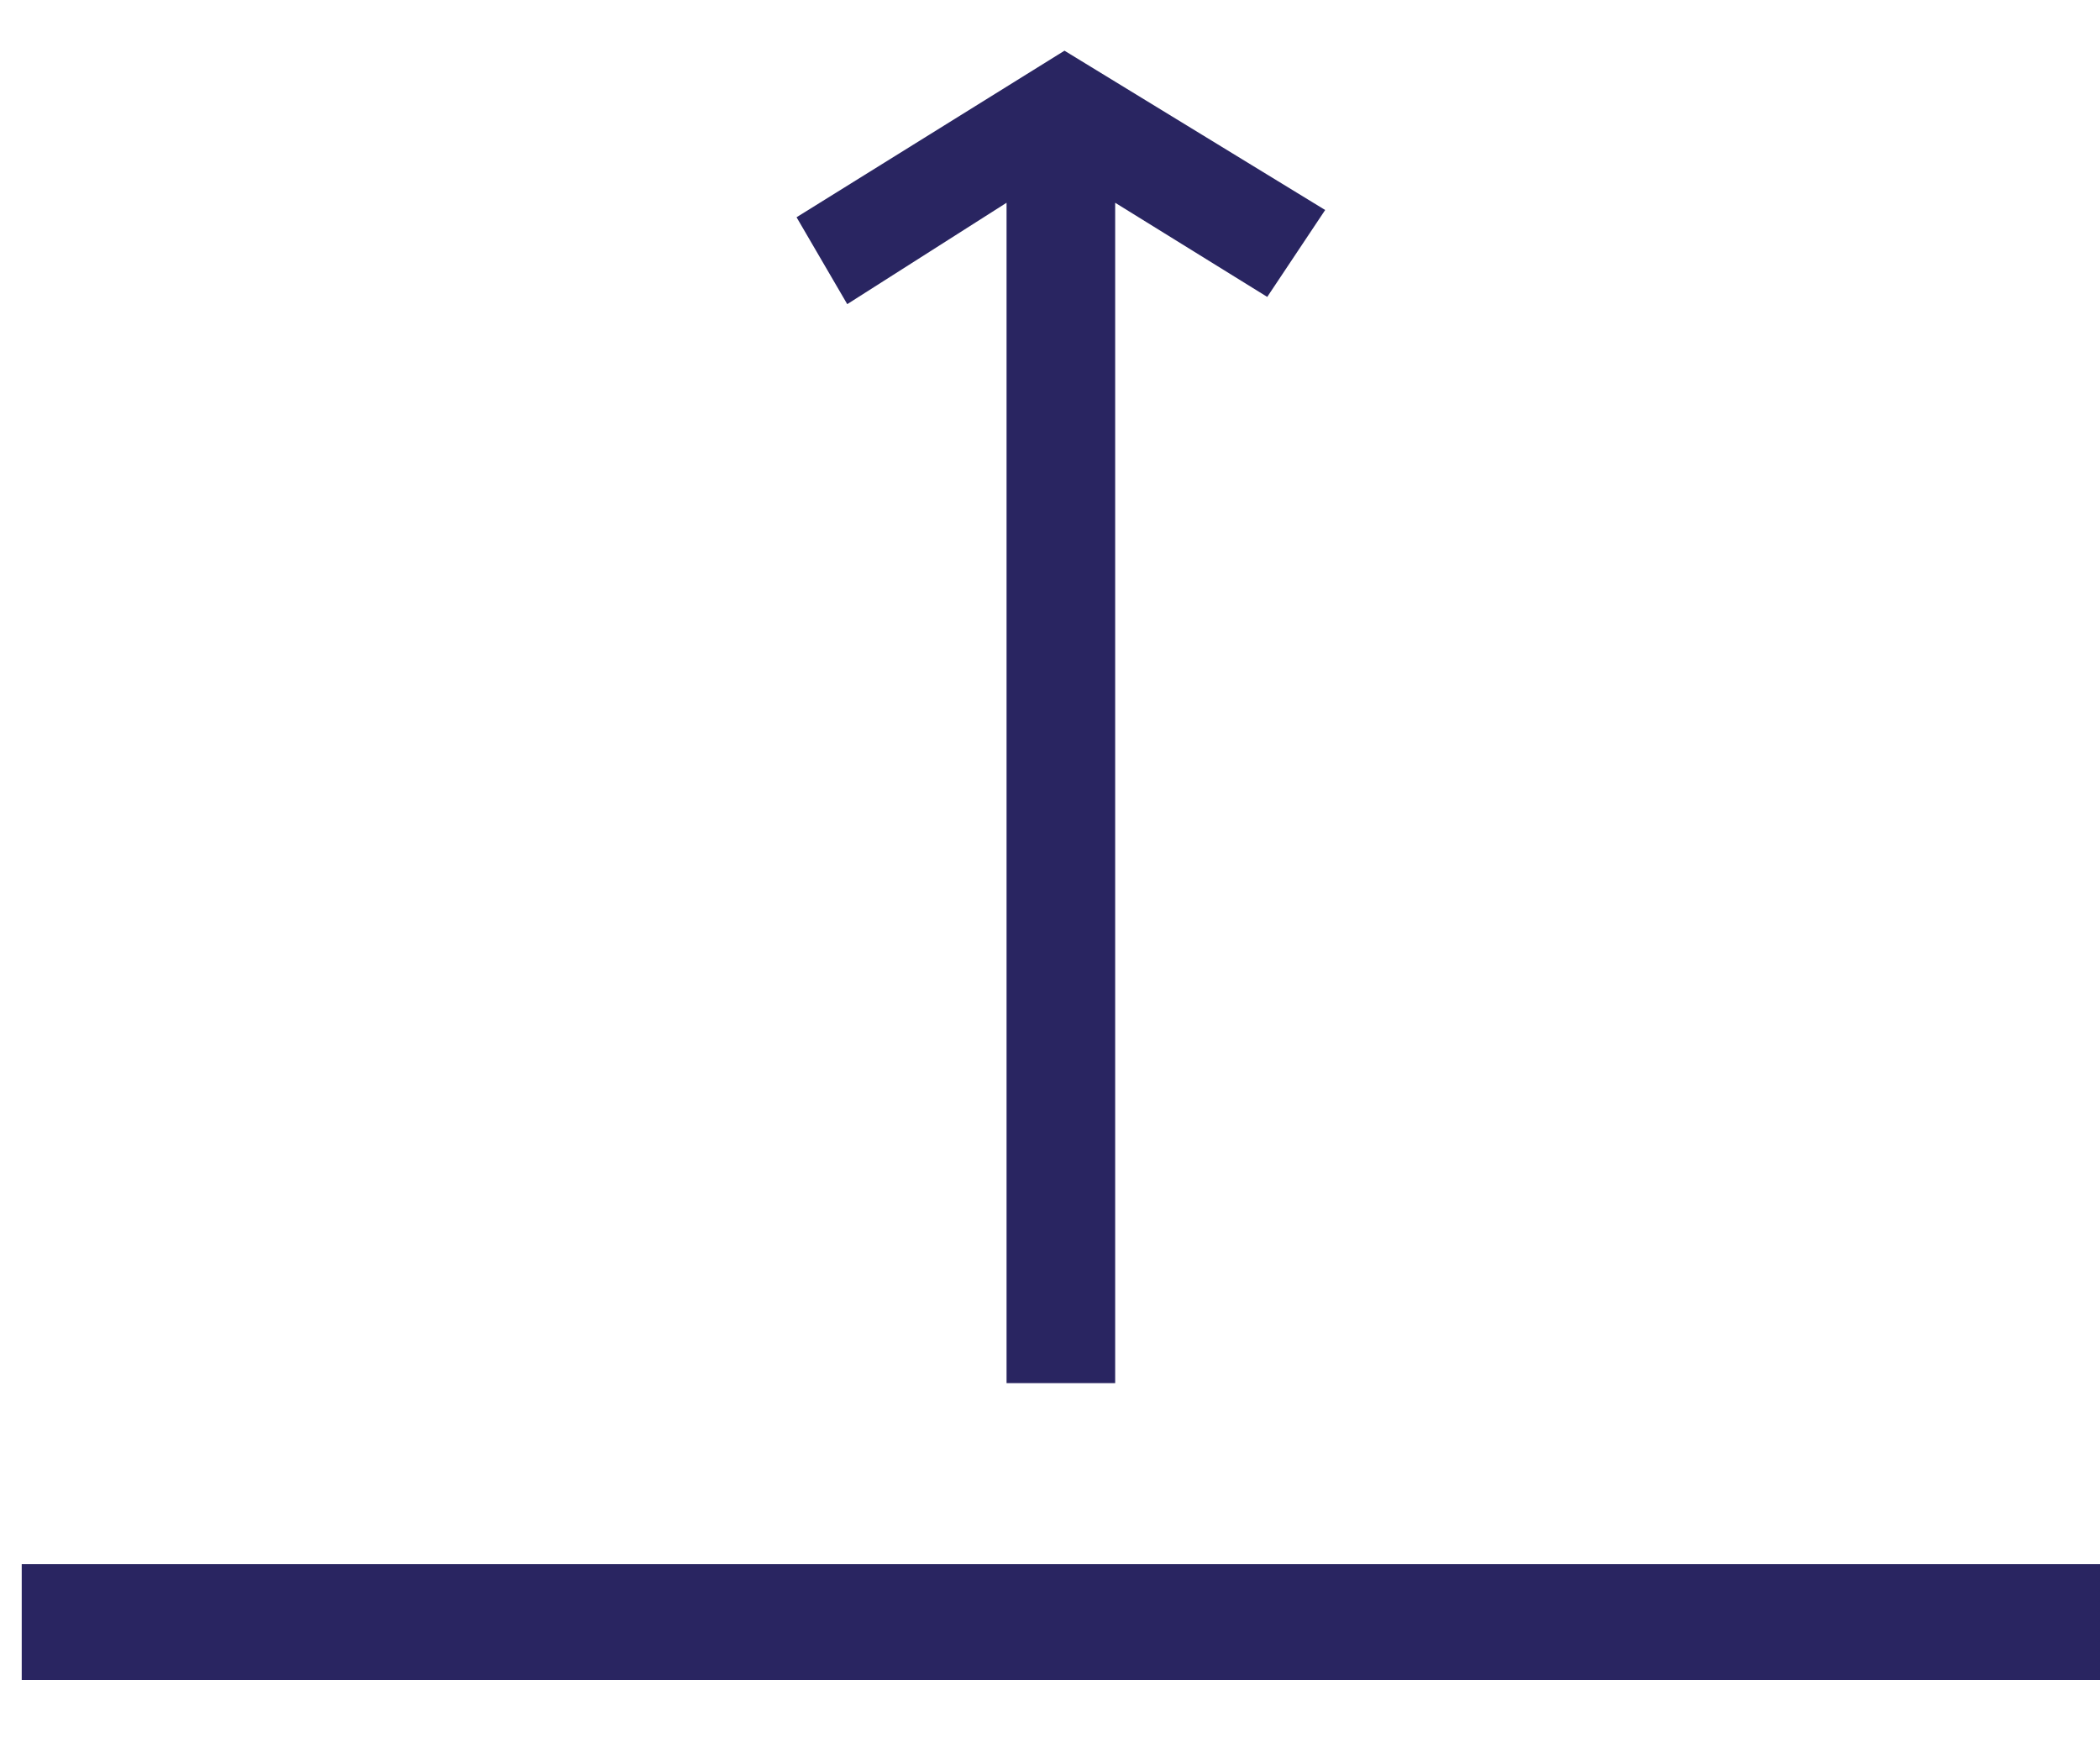 <svg viewBox="0 0 29 24" fill="none" xmlns="http://www.w3.org/2000/svg">
<path d="M0.3 23.2H29V22.4V21.6H0.3V22.4V23.2Z" fill="#292561"/>
<path d="M13.9 2.8V19.1H15.4V2.8L17.5 4.1L18.3 2.9L14.7 0.7L11 3L11.7 4.2L13.9 2.8Z" fill="#292561"/>
</svg>
